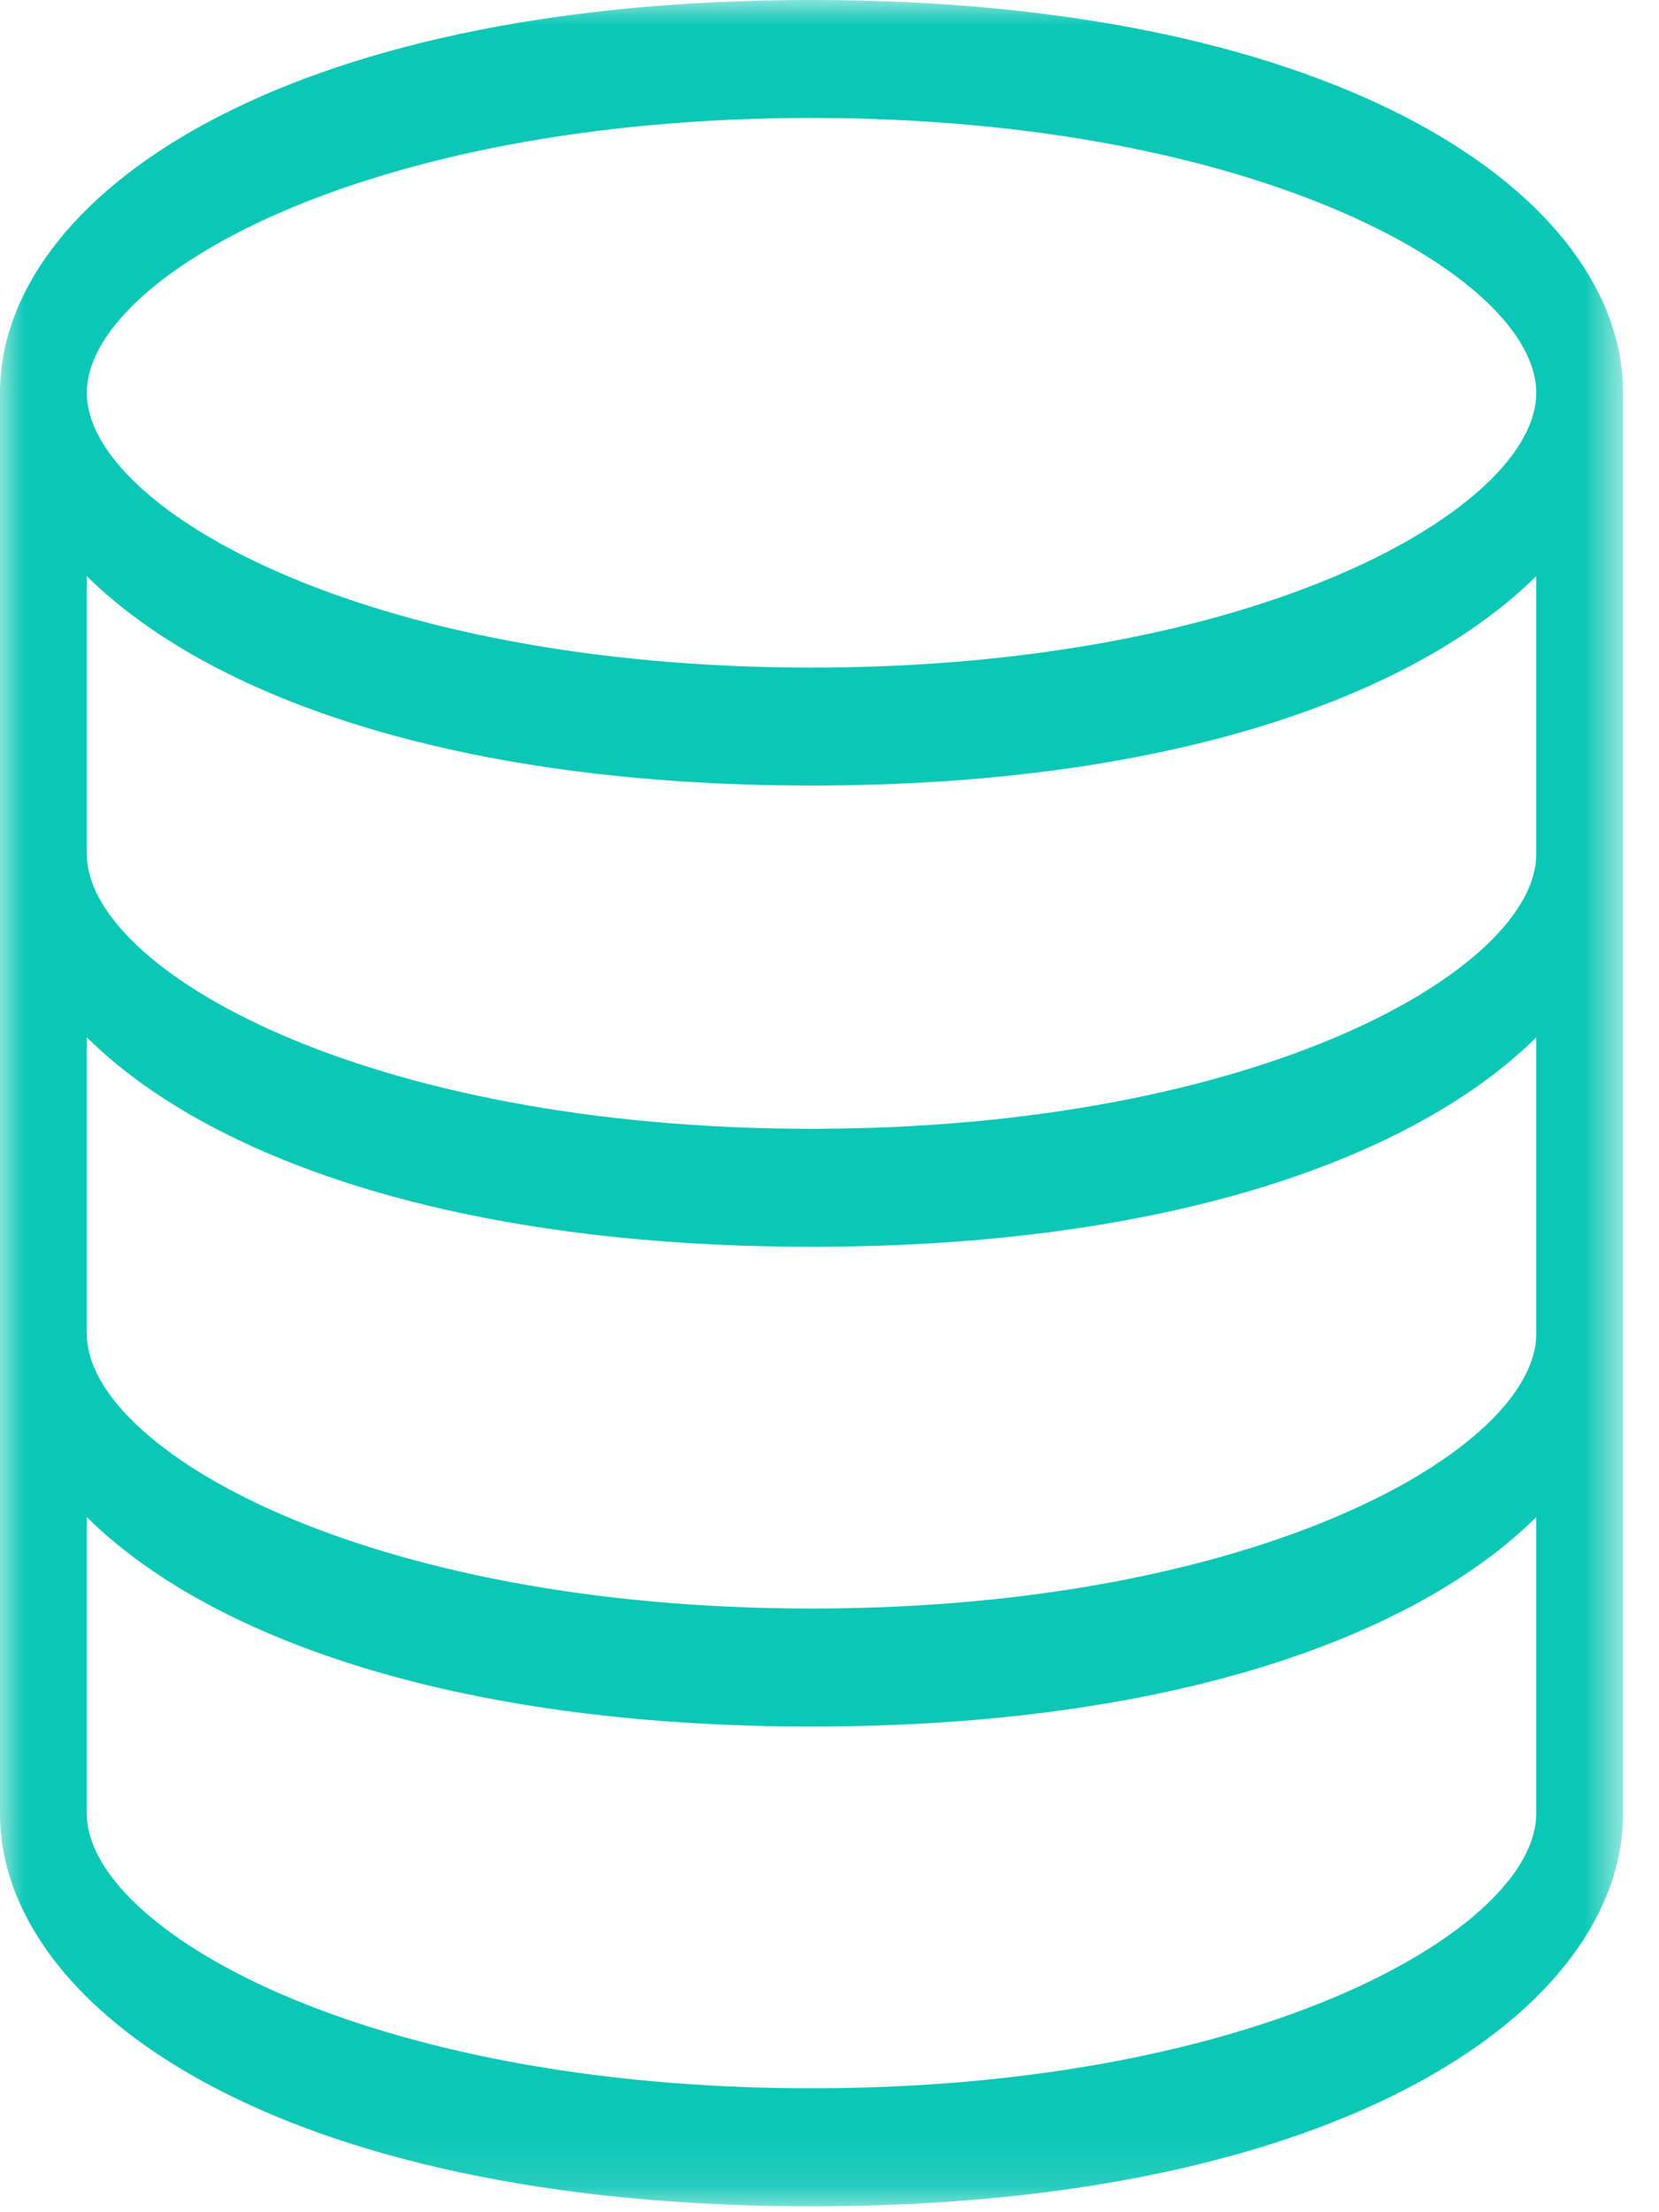 <svg height="44" viewBox="0 0 33 44" width="33" xmlns="http://www.w3.org/2000/svg" xmlns:xlink="http://www.w3.org/1999/xlink"><mask id="a" fill="#fff"><path d="m0 0h32.286v43.882h-32.286z" fill="#fff" fill-rule="evenodd"/></mask><path d="m16.143 22.451c-8.932 0-14.417-3.183-14.417-5.465v-5.528c2.392 2.367 7.246 4.166 14.417 4.166 7.17 0 12.025-1.8 14.416-4.166v5.528c0 2.282-5.484 5.465-14.416 5.465m0 9.542c-8.932 0-14.417-3.183-14.417-5.465v-5.896c2.392 2.366 7.246 4.166 14.417 4.166 7.17 0 12.025-1.8 14.416-4.166v5.896c0 2.282-5.484 5.465-14.416 5.465m0 9.542c-8.932 0-14.417-3.183-14.417-5.466v-5.895c2.392 2.366 7.246 4.166 14.417 4.166 7.17 0 12.025-1.8 14.416-4.166v5.895c0 2.283-5.484 5.466-14.416 5.466m0-39.189c8.932 0 14.416 3.184 14.416 5.466s-5.484 5.466-14.416 5.466-14.417-3.184-14.417-5.466 5.485-5.466 14.417-5.466m0-2.346c-10.598 0-16.143 3.93-16.143 7.812v28.258c0 3.883 5.545 7.813 16.143 7.813s16.143-3.93 16.143-7.813v-28.258c0-3.882-5.545-7.812-16.143-7.812" fill="#0bc7b5" fill-rule="evenodd" mask="url(#a)"/></svg>